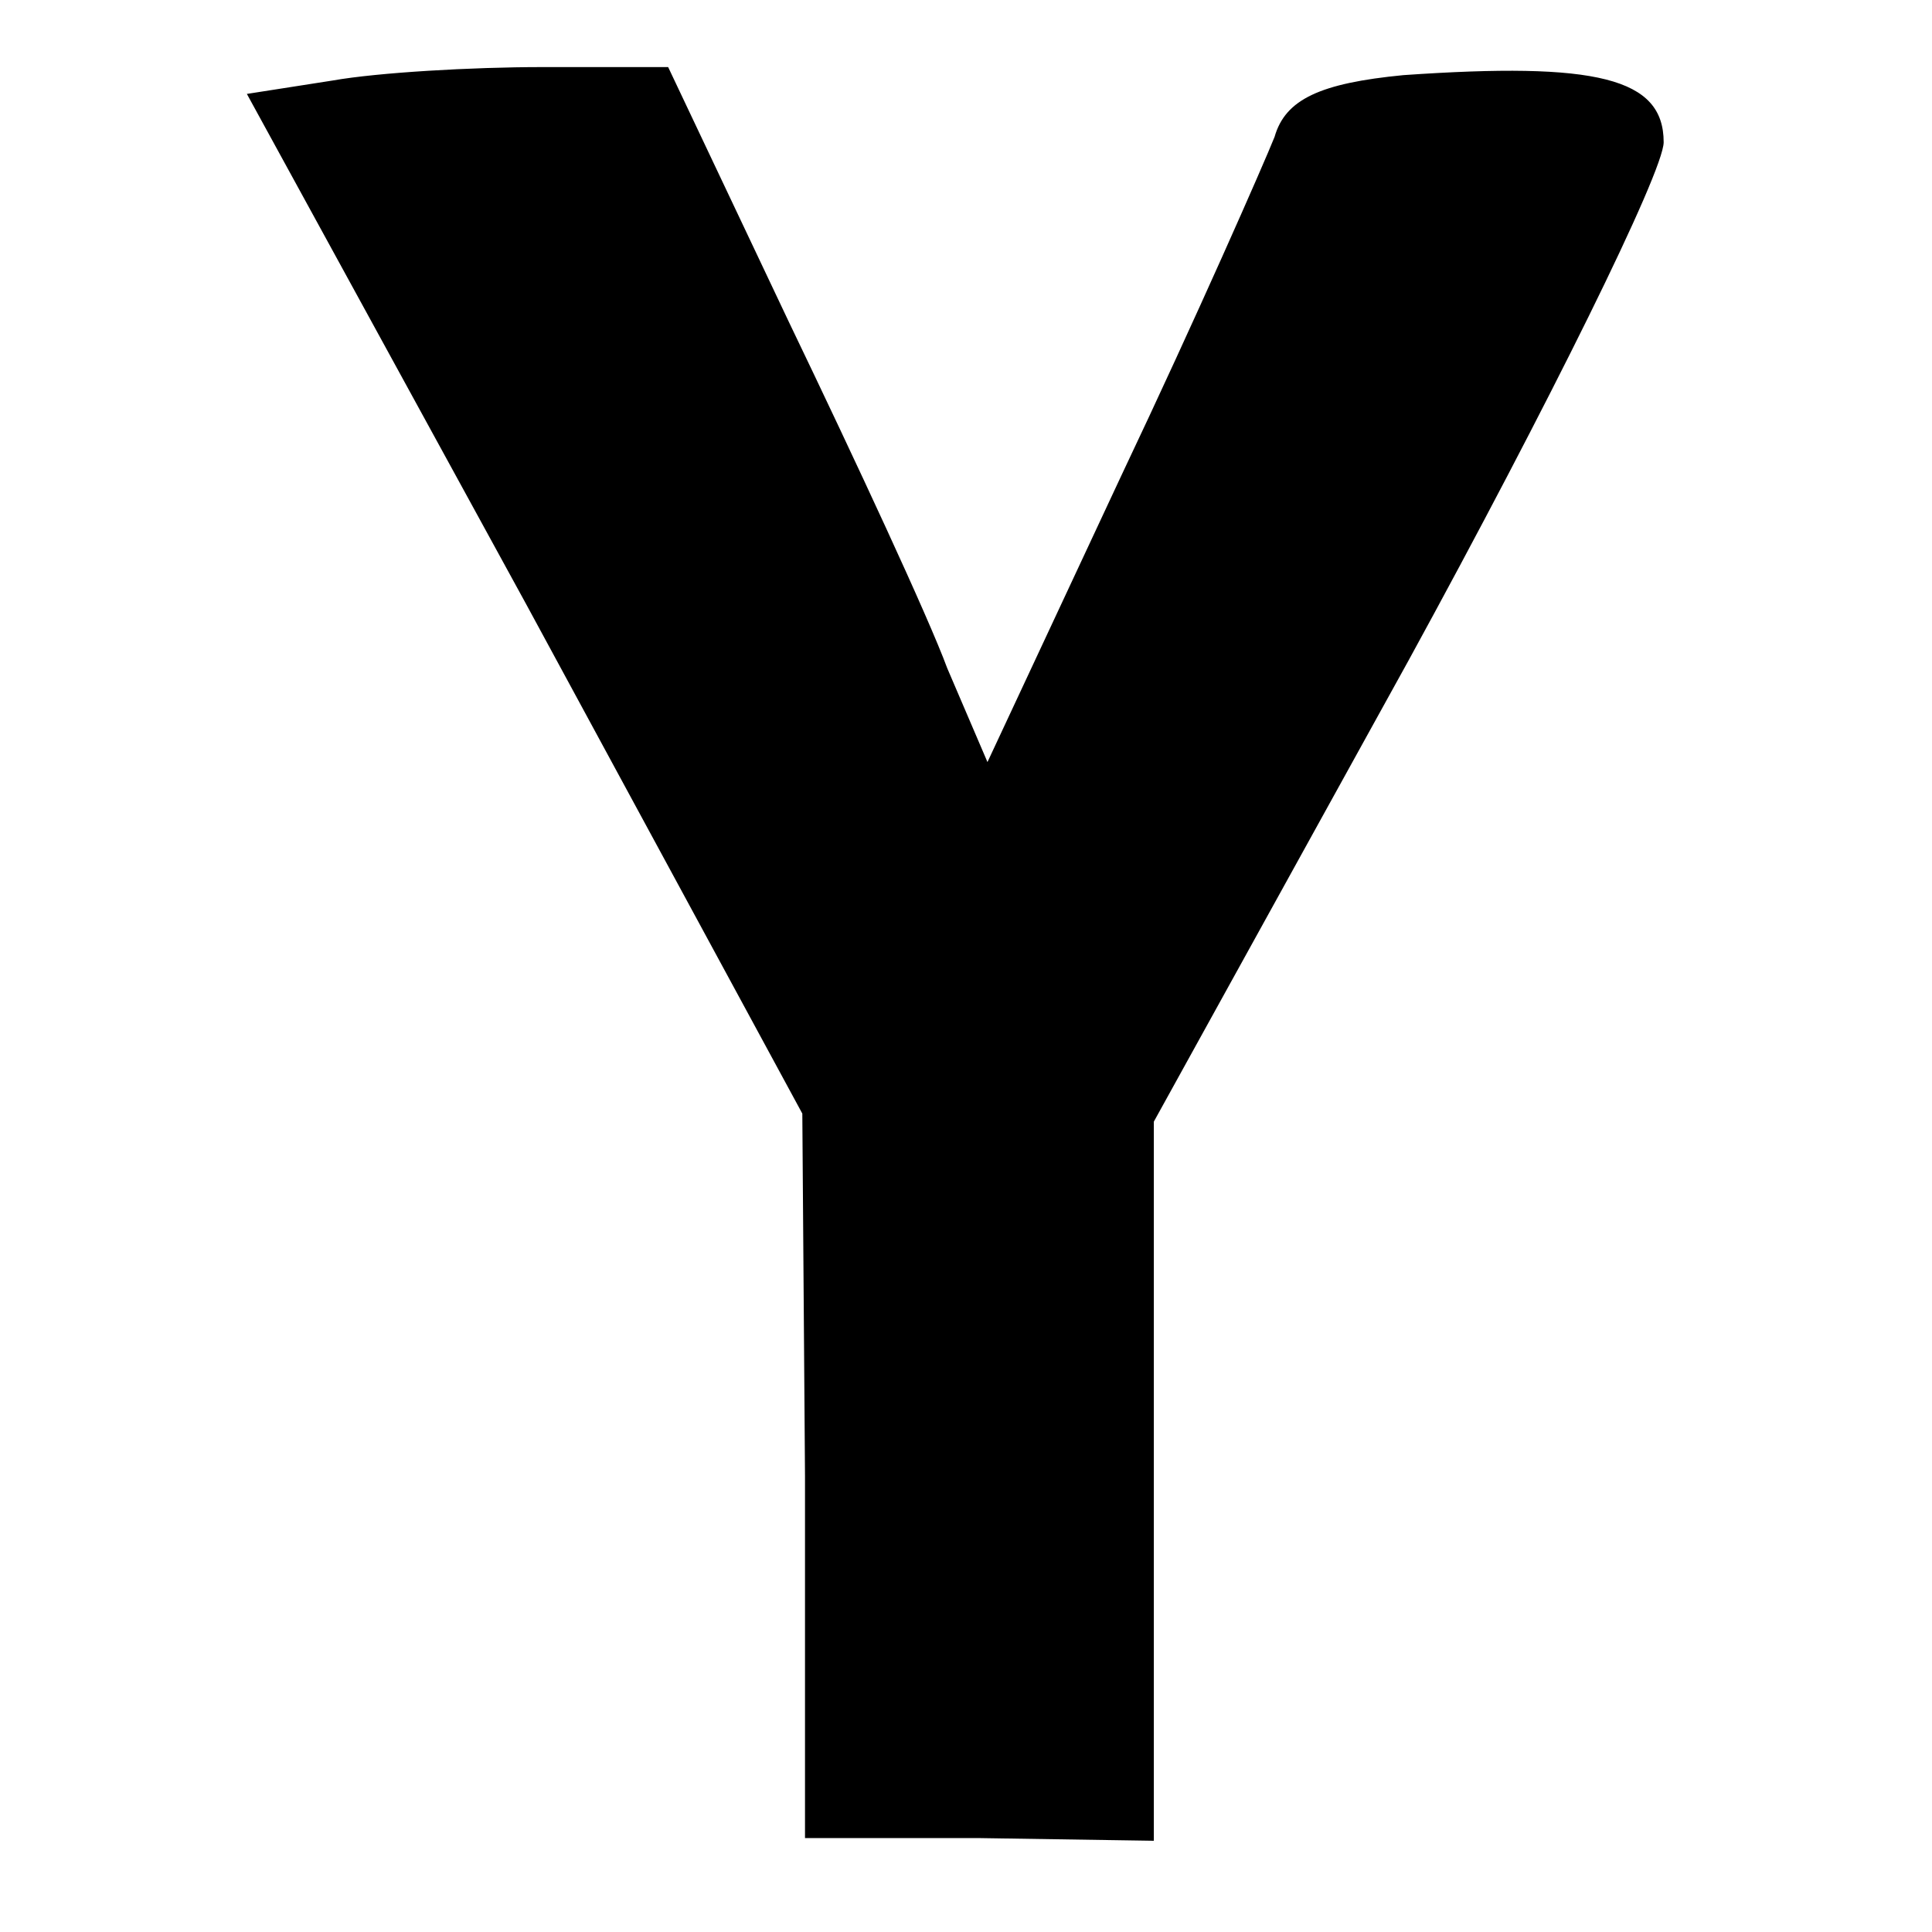 <?xml version="1.0" standalone="no"?>
<!DOCTYPE svg PUBLIC "-//W3C//DTD SVG 20010904//EN"
 "http://www.w3.org/TR/2001/REC-SVG-20010904/DTD/svg10.dtd">
<svg version="1.0" xmlns="http://www.w3.org/2000/svg"
 width="72pt" height="72pt" viewBox="0 0 72 72"
 preserveAspectRatio="xMidYMid meet">
<g transform="translate(0,72) scale(0.1,-0.1)"
fill="#000000" stroke="none">
<path d="M124 690 l-32 -5 104 -190 103 -190 1 -135 0 -135 65 0 65 -1 0 134
0 134 95 172 c52 95 95 182 95 193 0 24 -25 30 -97 25 -31 -3 -44 -9 -48 -23
-4 -10 -29 -67 -57 -126 l-50 -107 -15 35 c-7 19 -34 77 -59 129 l-45 95 -47
0 c-26 0 -61 -2 -78 -5z"/>
</g>
</svg>
